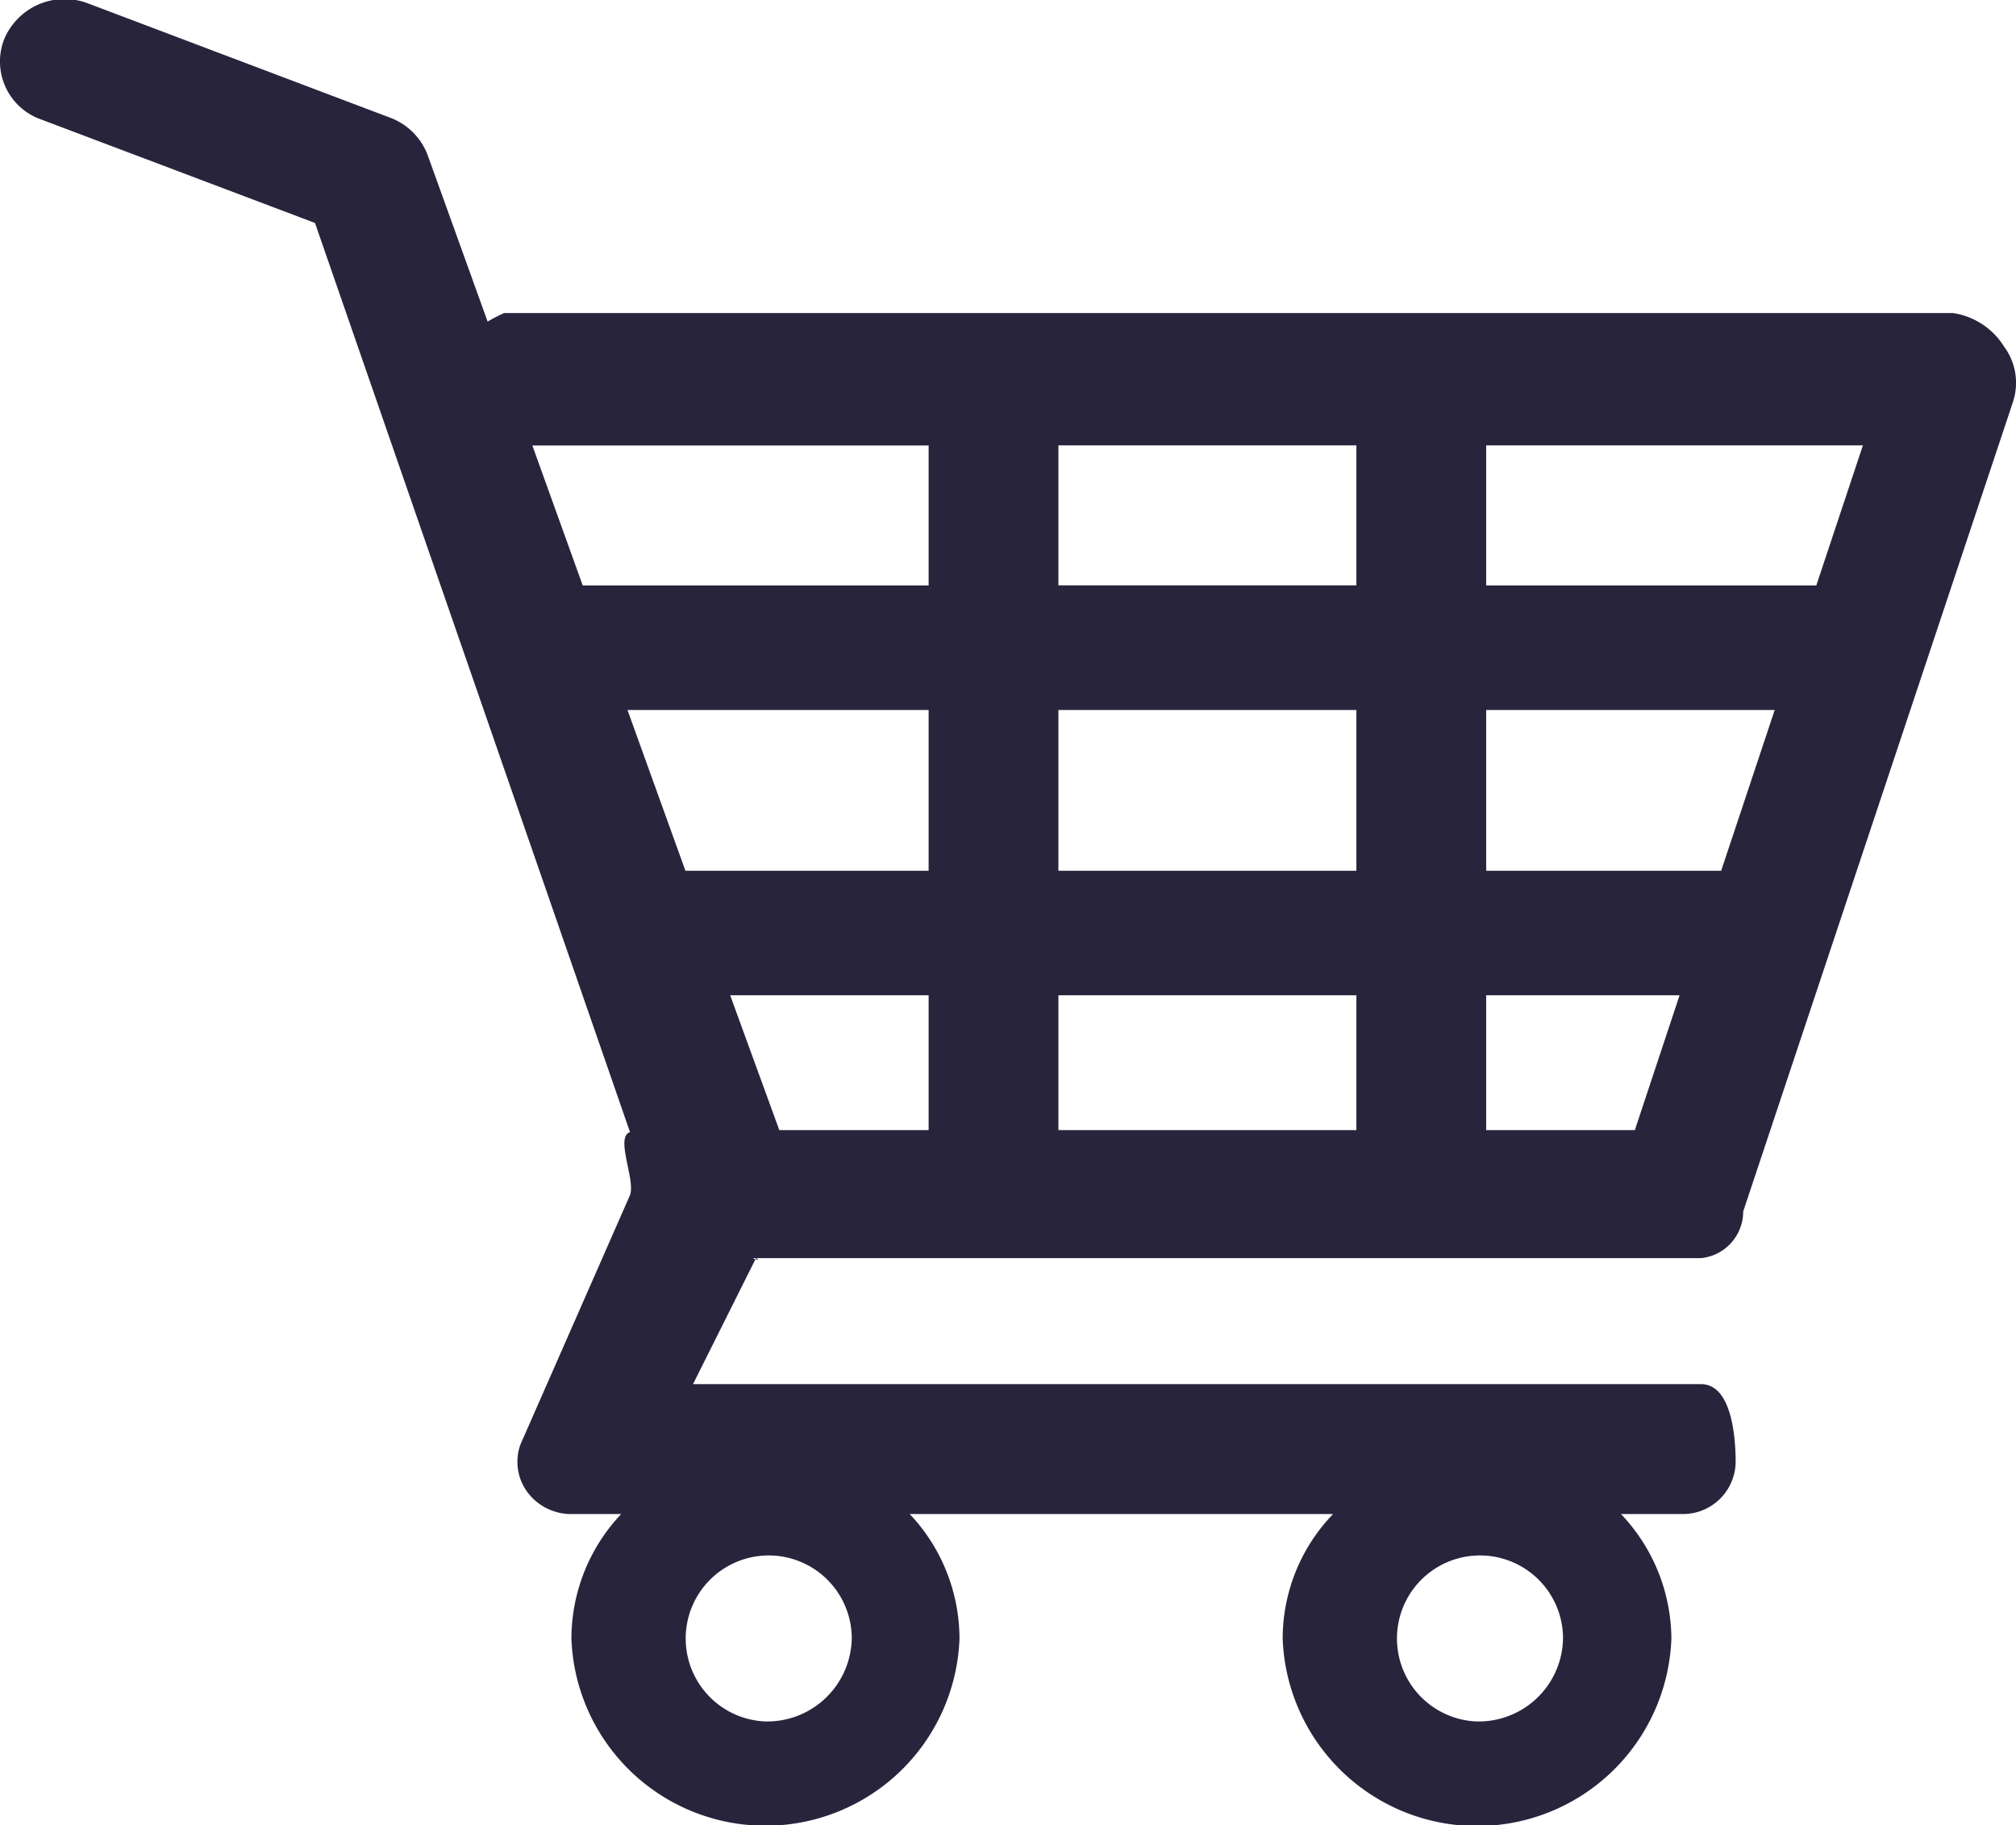 <svg xmlns="http://www.w3.org/2000/svg" width="32" height="28.969" viewBox="0 0 32 28.969">
<defs>
    <style>
      .cls-1 {
        fill: #28243c;
        fill-rule: evenodd;
      }
    </style>
  </defs>
  <path id="Forma_1" data-name="Forma 1" class="cls-1" d="M1260.81,44.531A1.155,1.155,0,0,0,1260,44h-23a2.855,2.855,0,0,0-.26.135l-0.95-2.637a1.015,1.015,0,0,0-.6-0.6l-4.79-1.812a1.04,1.04,0,0,0-1.33.558,0.974,0.974,0,0,0,.58,1.282l4.35,1.644L1239,57c-0.24.079,0.09,0.757,0,1l-1.74,3.96a0.811,0.811,0,0,0,.11.752,0.864,0.864,0,0,0,.7.35h0.79a2.885,2.885,0,0,0-.79,1.976,3.082,3.082,0,0,0,6.16,0,2.885,2.885,0,0,0-.79-1.976h6.72a2.849,2.849,0,0,0-.8,1.976,3.087,3.087,0,0,0,6.17,0,2.894,2.894,0,0,0-.8-1.976h0.97a0.837,0.837,0,0,0,.85-0.824c0-.454-0.08-1.238-0.55-1.238h-16l1-2c0.12,0.05-.14,0,0,0h15a0.744,0.744,0,0,0,.67-0.741l4.28-12.843A0.966,0.966,0,0,0,1260.81,44.531Zm-19.66,21.823a1.318,1.318,0,1,1,1.37-1.317A1.343,1.343,0,0,1,1241.15,66.354Zm11.29,0a1.318,1.318,0,1,1,1.37-1.317A1.34,1.34,0,0,1,1252.44,66.354Zm5.39-18.03h-5.24V46.1h5.98Zm-1.51,4.528h-3.73V50.3h4.58Zm-10.52,0V50.3h4.73v2.552h-4.73Zm4.73,1.976v2.14h-4.73v-2.14h4.73ZM1238.96,50.3h4.78v2.552h-3.86Zm6.84-1.976V46.1h4.73v2.222h-4.73Zm-2.06-2.222v2.222h-5.49l-0.8-2.222h6.29Zm-3.15,8.726h3.15v2.14h-2.37Zm12,2.14v-2.14h3.07l-0.71,2.14h-2.36Z" transform="translate(-1229 -39.031)"/>
</svg>
